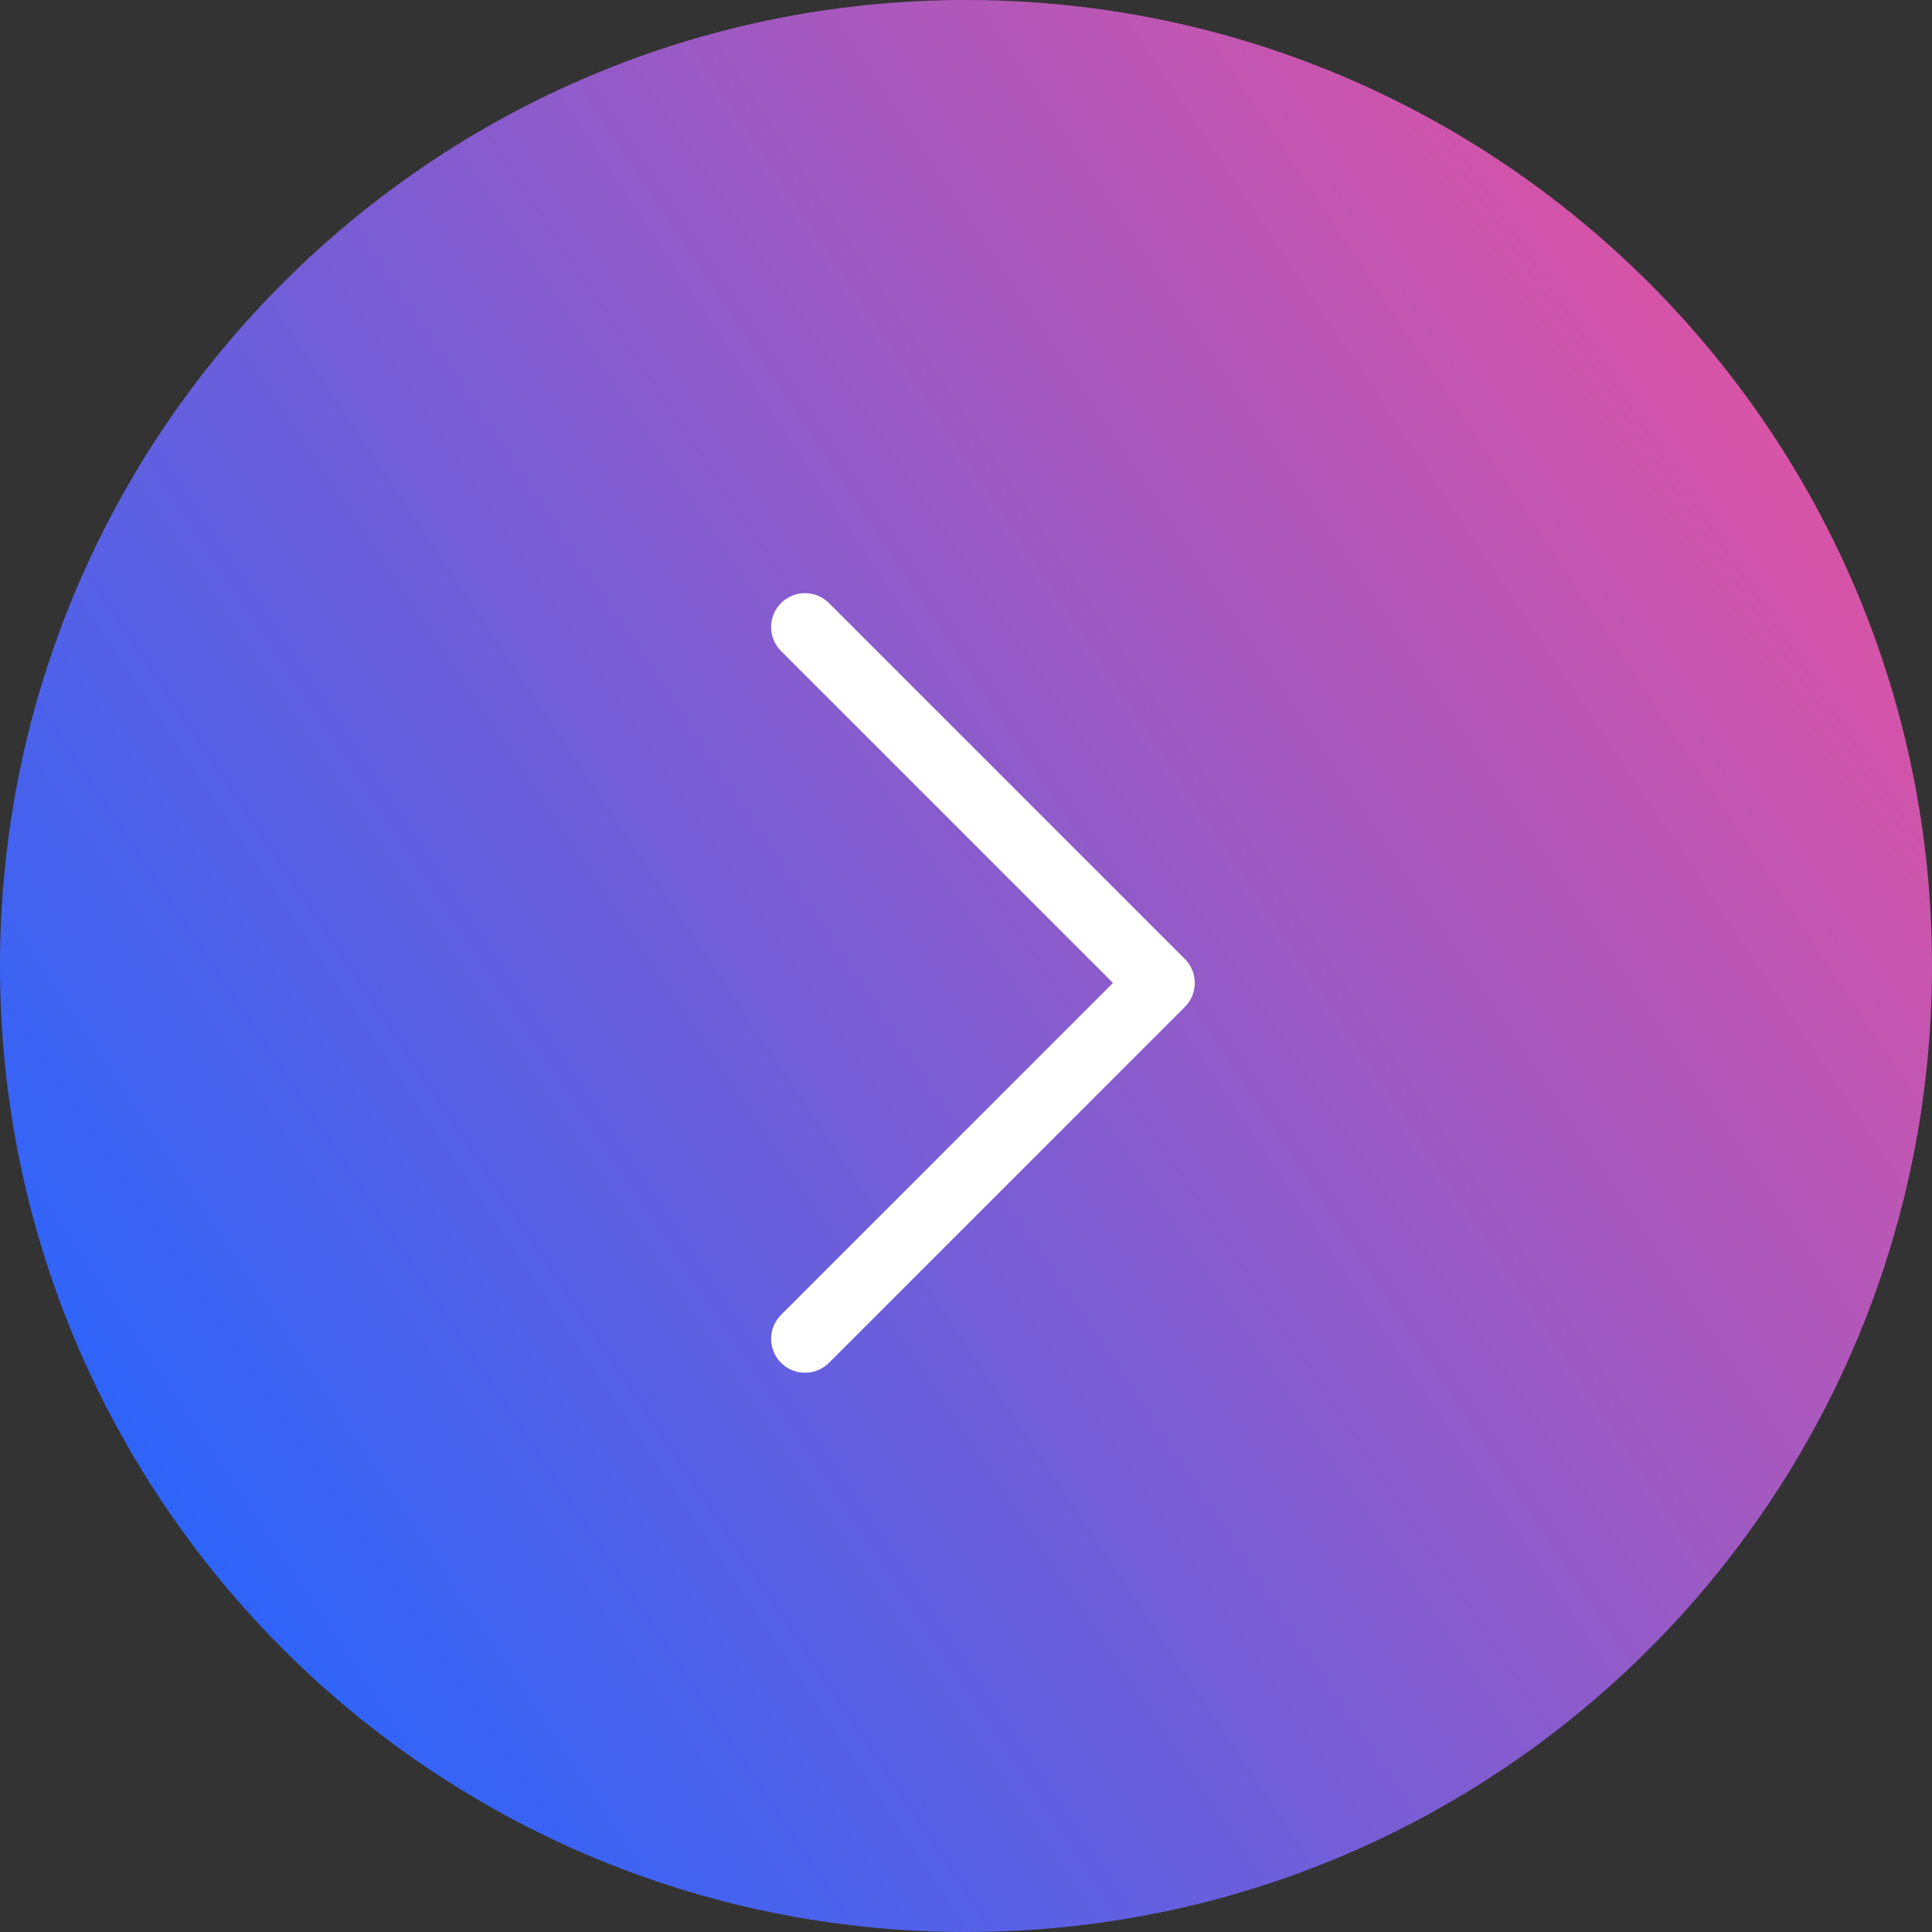 <?xml version="1.0" encoding="UTF-8"?>
<svg data-bbox="0 0 57 57" xmlns="http://www.w3.org/2000/svg" viewBox="0 0 57 57" height="57" width="57" data-type="ugc">
    <rect x="0" y="0" width="57" height="57" fill="#333333" stroke="none"/>
    <g>
        <g clip-path="url(#67dc0c91-4916-4ef2-9aa2-2416573f96e8)">
            <path fill="url(#54cc9215-1f8a-4a21-be60-5616d1195ea7)" d="M57 28.5C57 44.24 44.24 57 28.5 57S0 44.24 0 28.5 12.76 0 28.5 0 57 12.76 57 28.5"/>
            <path stroke-linejoin="round" stroke-linecap="round" stroke-width="2" stroke="#ffffff" d="M23.75 39.5 34.25 29l-10.5-10.5" fill="none"/>
        </g>
        <defs fill="none">
            <linearGradient gradientUnits="userSpaceOnUse" y2="47.203" x2="4.453" y1="8.016" x1="63.234" id="54cc9215-1f8a-4a21-be60-5616d1195ea7">
                <stop stop-color="#FA5096"/>
                <stop stop-color="#2965FC" offset="1"/>
            </linearGradient>
            <clipPath id="67dc0c91-4916-4ef2-9aa2-2416573f96e8">
                <path fill="#ffffff" d="M57 0v57H0V0z"/>
            </clipPath>
        </defs>
    </g>
</svg>
